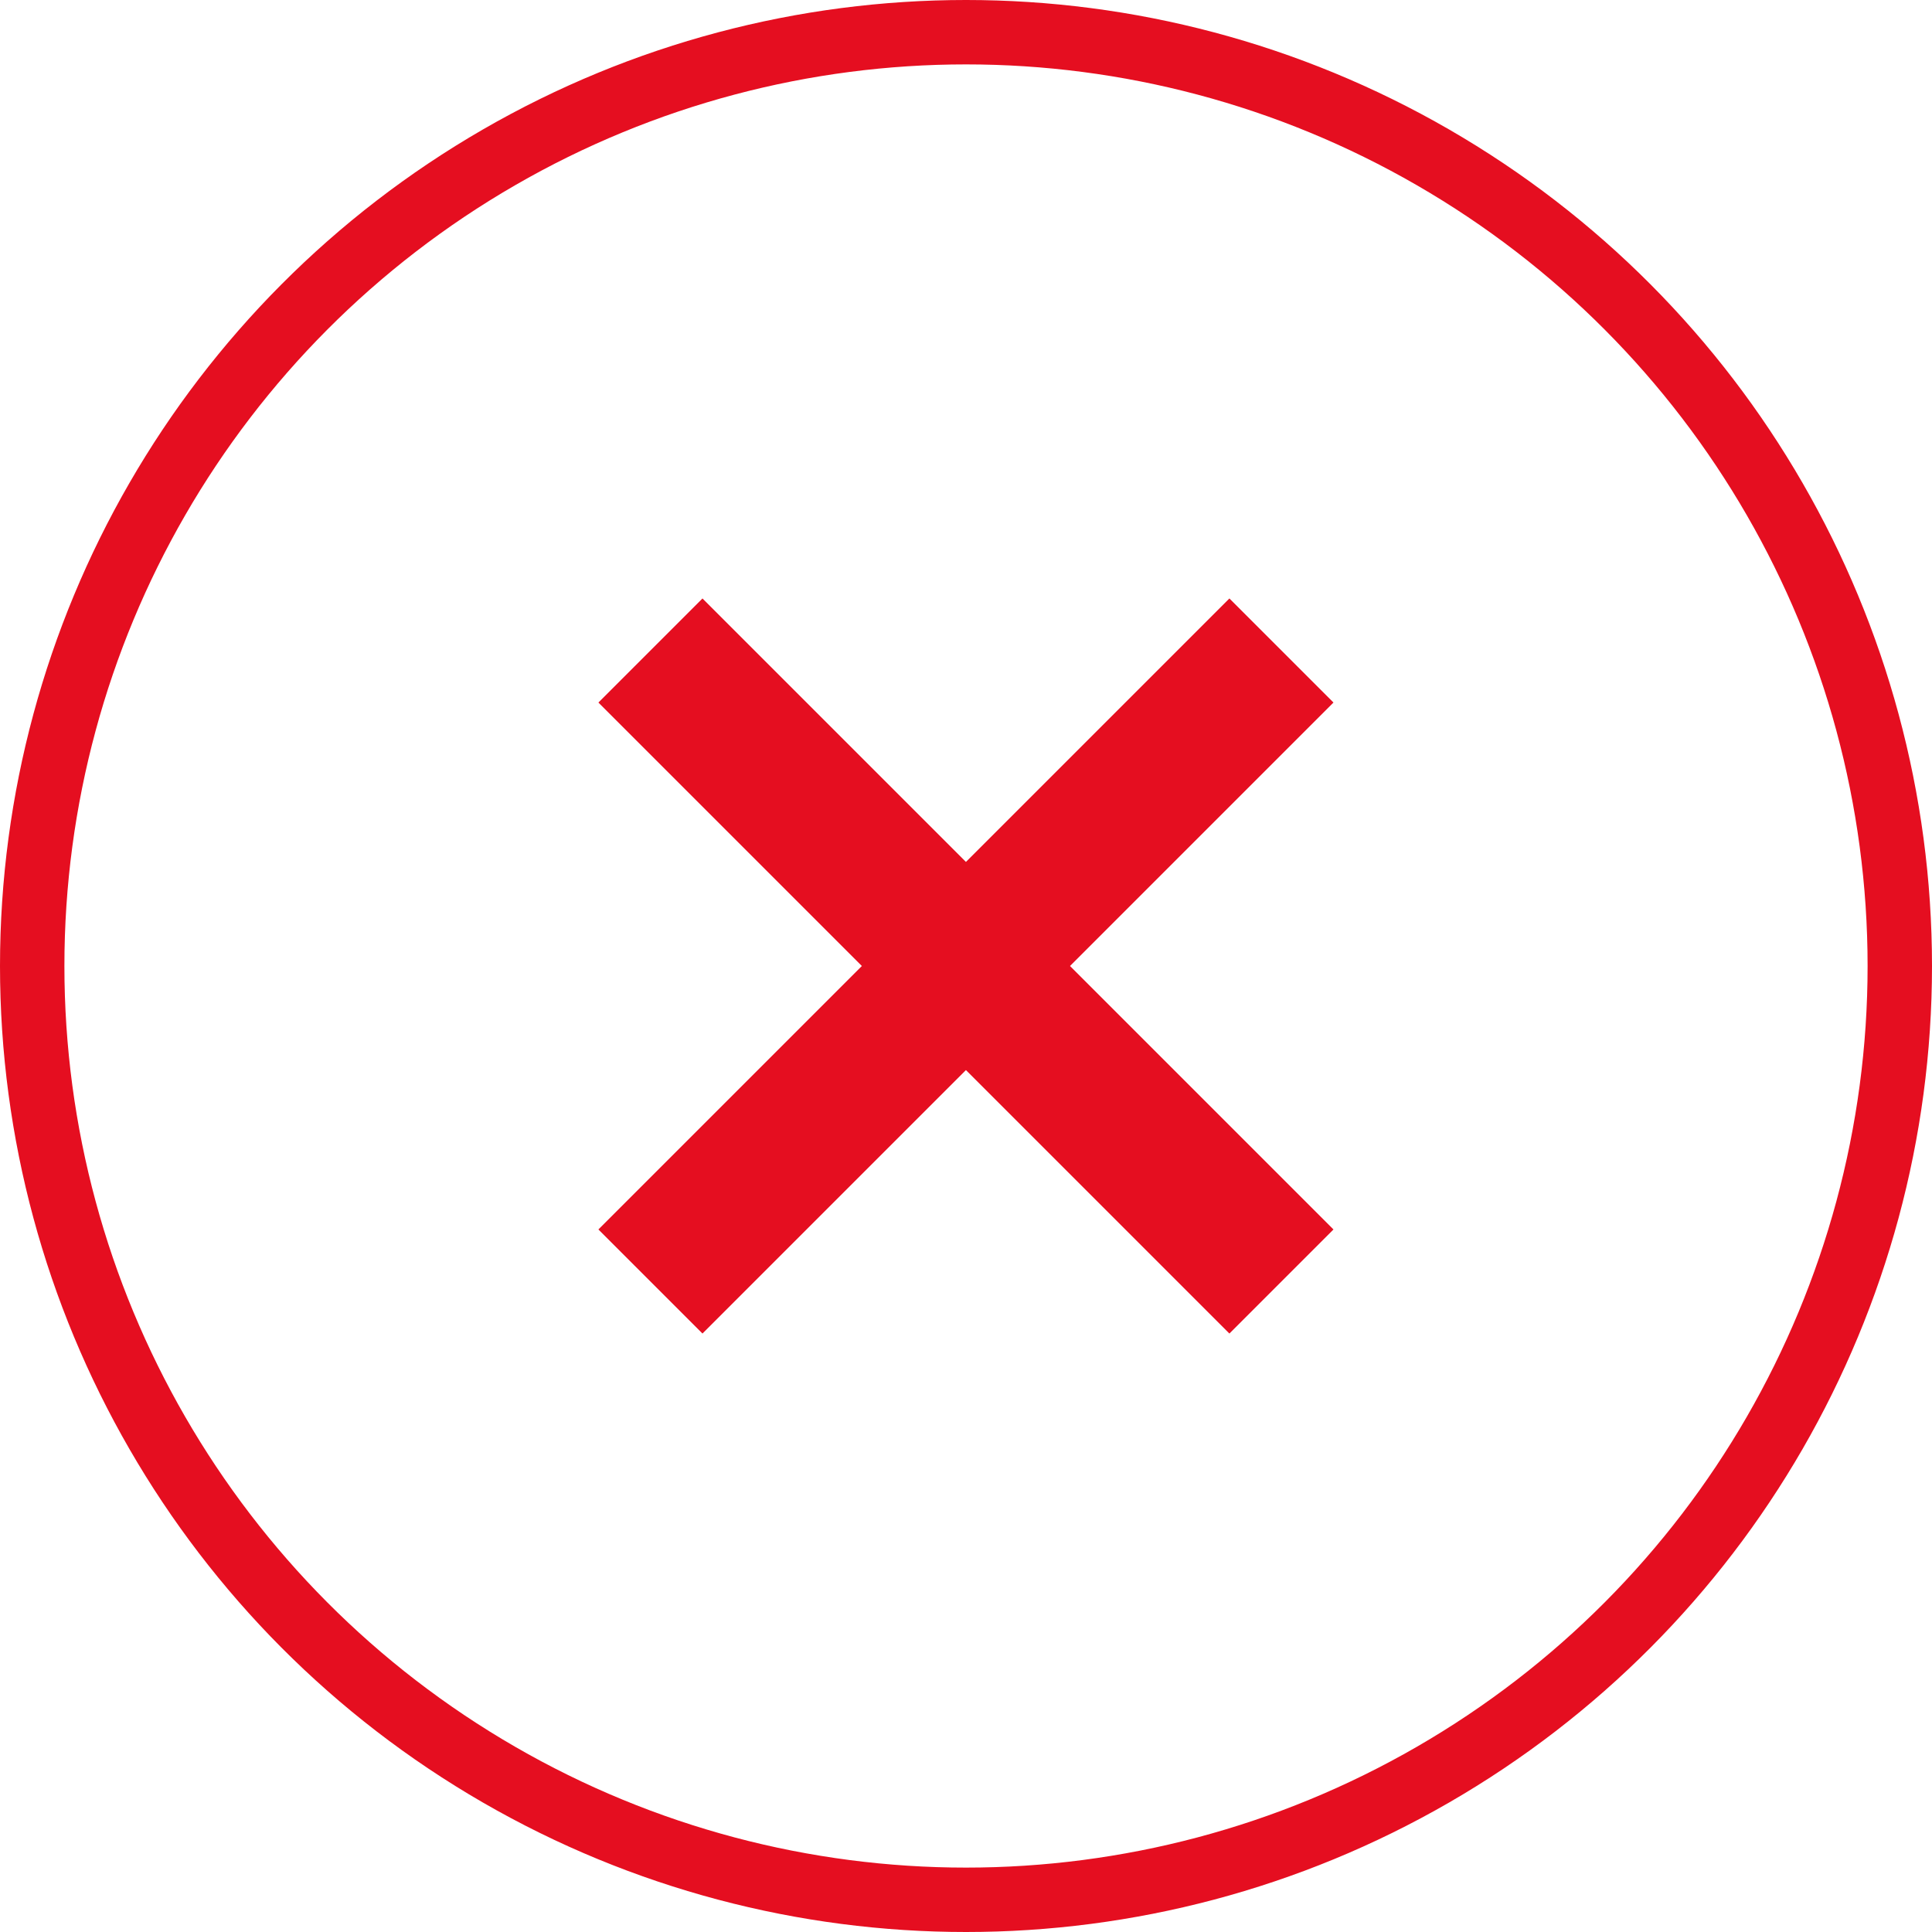 <?xml version="1.0" encoding="UTF-8"?> <svg xmlns="http://www.w3.org/2000/svg" width="30" height="30" viewBox="0 0 30 30"><g id="Icone_croix" data-name="Icone croix" transform="translate(-283 -1709)"><g id="Groupe_702" data-name="Groupe 702" transform="translate(283 1709)"><g id="Ellipse_281" data-name="Ellipse 281" fill="none" stroke="#e50e20" stroke-width="1"><circle cx="15" cy="15" r="15" stroke="none"></circle><circle cx="15" cy="15" r="14.5" fill="none"></circle></g></g><g id="No" transform="translate(292.999 1719)"><path id="Union_3" data-name="Union 3" d="M5,5.909.909,10,0,9.091,4.091,5,0,.909.909,0,5,4.091,9.091,0,10,.909,5.909,5,10,9.091,9.091,10Z" fill="#e50e20" stroke="#e50e20" stroke-width="1"></path></g></g></svg> 